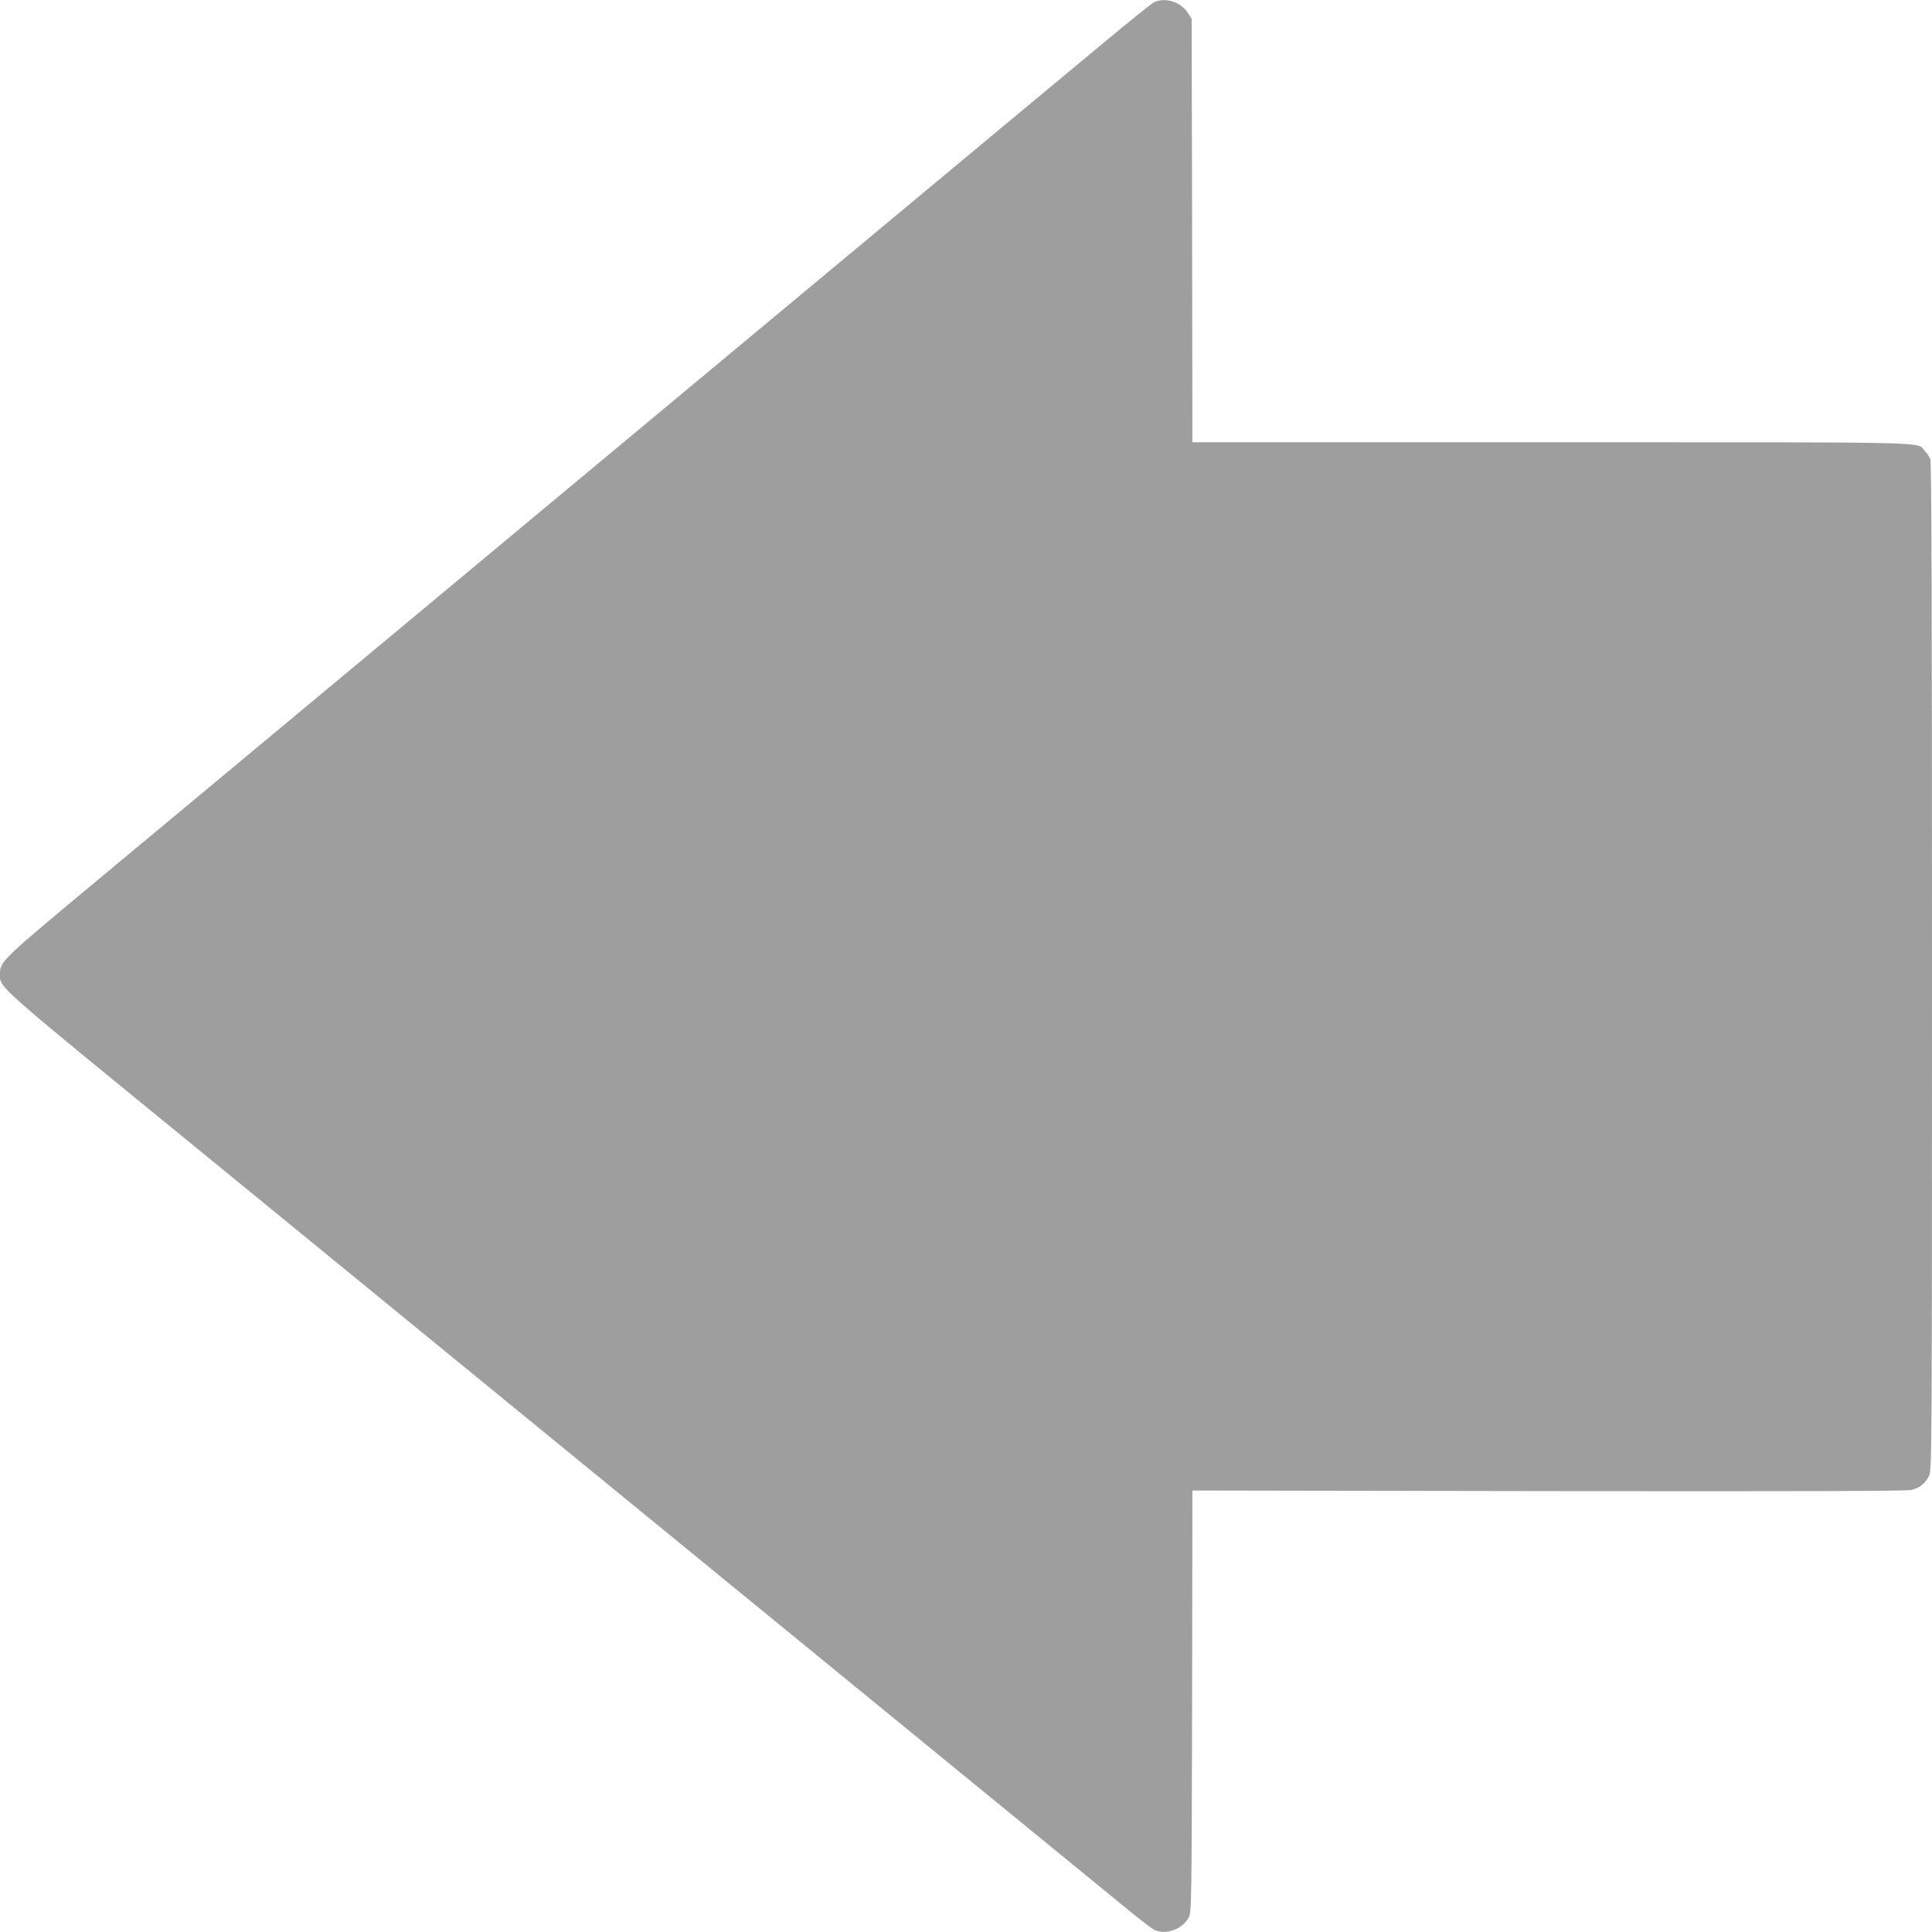 <?xml version="1.0" standalone="no"?>
<!DOCTYPE svg PUBLIC "-//W3C//DTD SVG 20010904//EN"
 "http://www.w3.org/TR/2001/REC-SVG-20010904/DTD/svg10.dtd">
<svg version="1.0" xmlns="http://www.w3.org/2000/svg"
 width="1280pt" height="1280pt" viewBox="0 0 1280 1280"
 preserveAspectRatio="xMidYMid meet">
<g transform="translate(0,1280) scale(0.1,-0.1)"
fill="#9e9e9e" stroke="none">
<path d="M7642 12783 c-17 -10 -159 -124 -314 -253 -156 -129 -1037 -862
-1958 -1629 -3372 -2808 -4068 -3386 -4690 -3904 -673 -560 -680 -566 -680
-650 0 -93 -52 -47 1333 -1178 1267 -1036 5839 -4775 6130 -5013 81 -67 162
-129 180 -139 73 -41 193 0 233 80 18 37 19 84 22 1433 l2 1395 2363 -4 c1712
-2 2373 0 2403 8 55 15 93 46 115 95 18 40 19 151 19 3373 0 2330 -3 3340 -11
3360 -5 15 -22 41 -37 56 -58 61 135 57 -2466 57 l-2386 0 -2 1403 -3 1403
-27 41 c-48 73 -154 104 -226 66z"/>
</g>
</svg>
